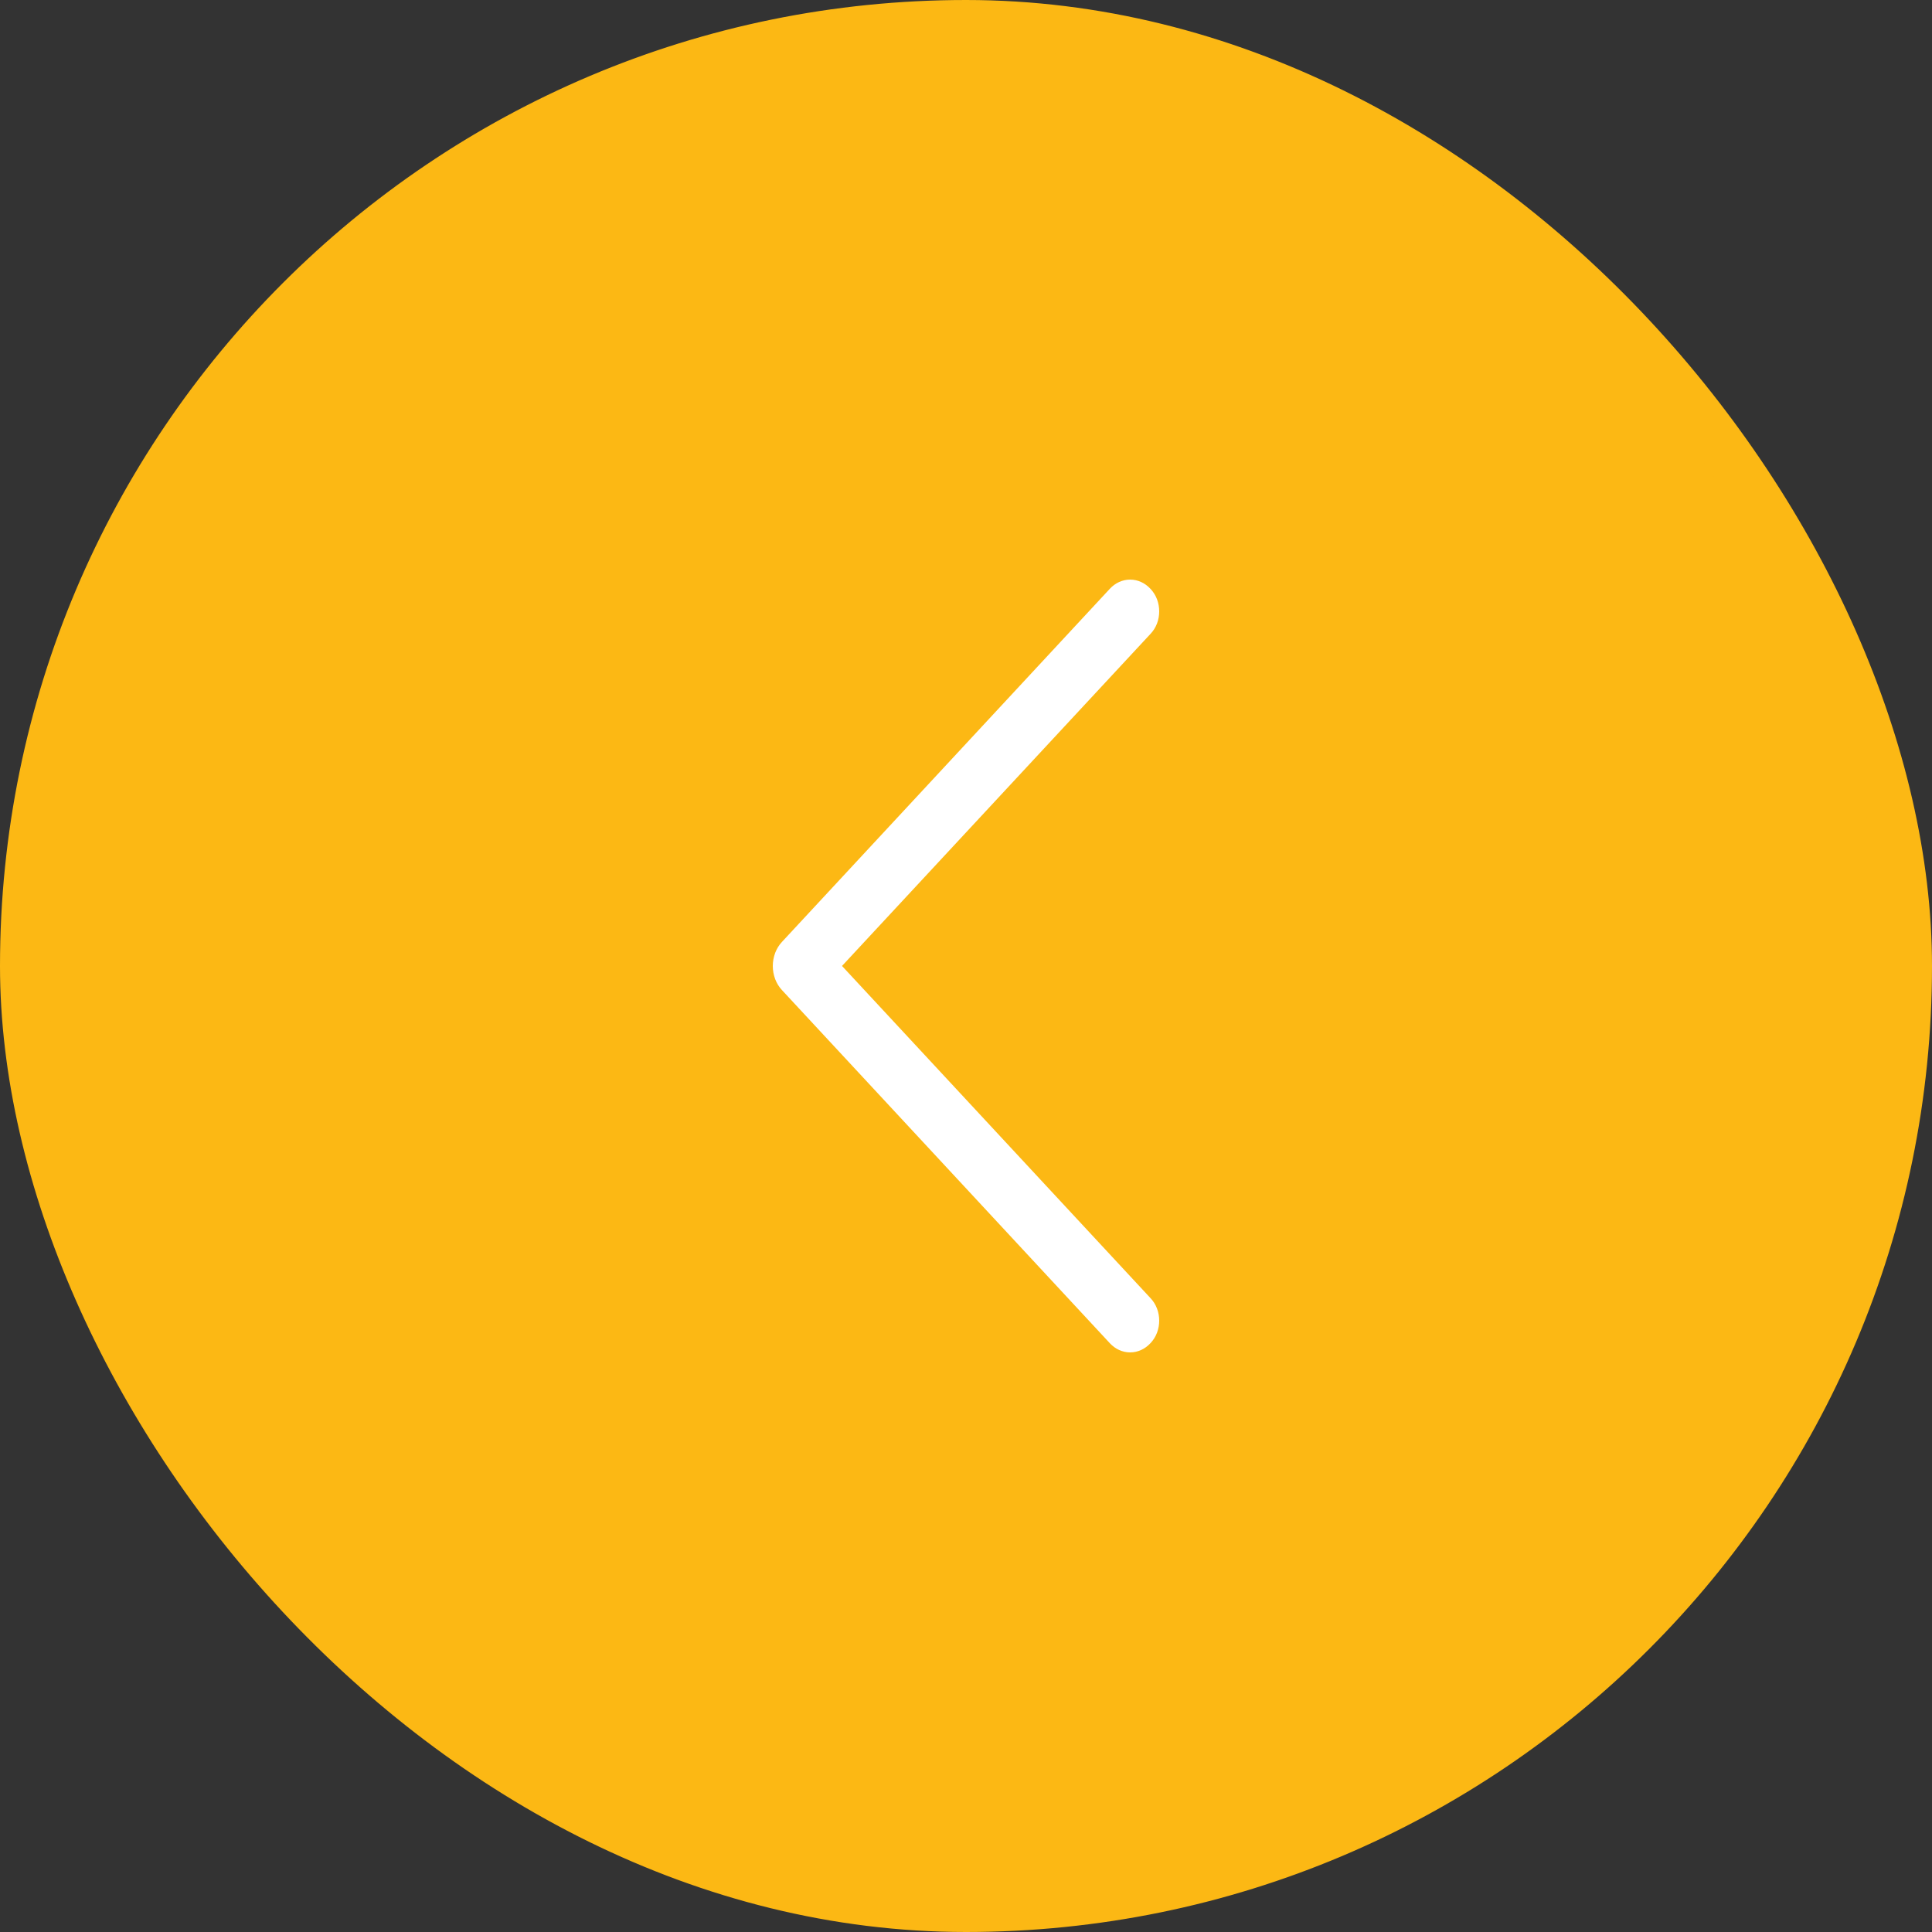 <?xml version="1.0" encoding="UTF-8"?> <svg xmlns="http://www.w3.org/2000/svg" width="40" height="40" viewBox="0 0 40 40" fill="none"><rect x="0" y="0" width="40" height="40" fill="#333333" stroke="none"/><rect x="0.5" y="0.5" width="39" height="39" rx="19.5" fill="#FCB814"></rect><rect x="0.5" y="0.5" width="39" height="39" rx="19.5" stroke="#FCB814"></rect><path d="M16.189 20.498L22.978 27.81C23.091 27.932 23.241 28 23.398 28C23.555 28 23.705 27.932 23.818 27.81L23.826 27.802C23.881 27.742 23.925 27.671 23.955 27.592C23.985 27.513 24 27.428 24 27.342C24 27.256 23.985 27.172 23.955 27.093C23.925 27.014 23.881 26.942 23.826 26.883L17.433 19.999L23.826 13.117C23.881 13.058 23.925 12.986 23.955 12.908C23.985 12.829 24 12.743 24 12.658C24 12.572 23.985 12.487 23.955 12.408C23.925 12.329 23.881 12.258 23.826 12.198L23.818 12.19C23.705 12.068 23.555 12 23.398 12C23.241 12 23.091 12.068 22.978 12.19L16.189 19.502C16.129 19.566 16.082 19.643 16.049 19.729C16.017 19.814 16 19.907 16 20C16 20.093 16.017 20.186 16.049 20.271C16.082 20.357 16.129 20.434 16.189 20.498Z" fill="white"></path></svg> 